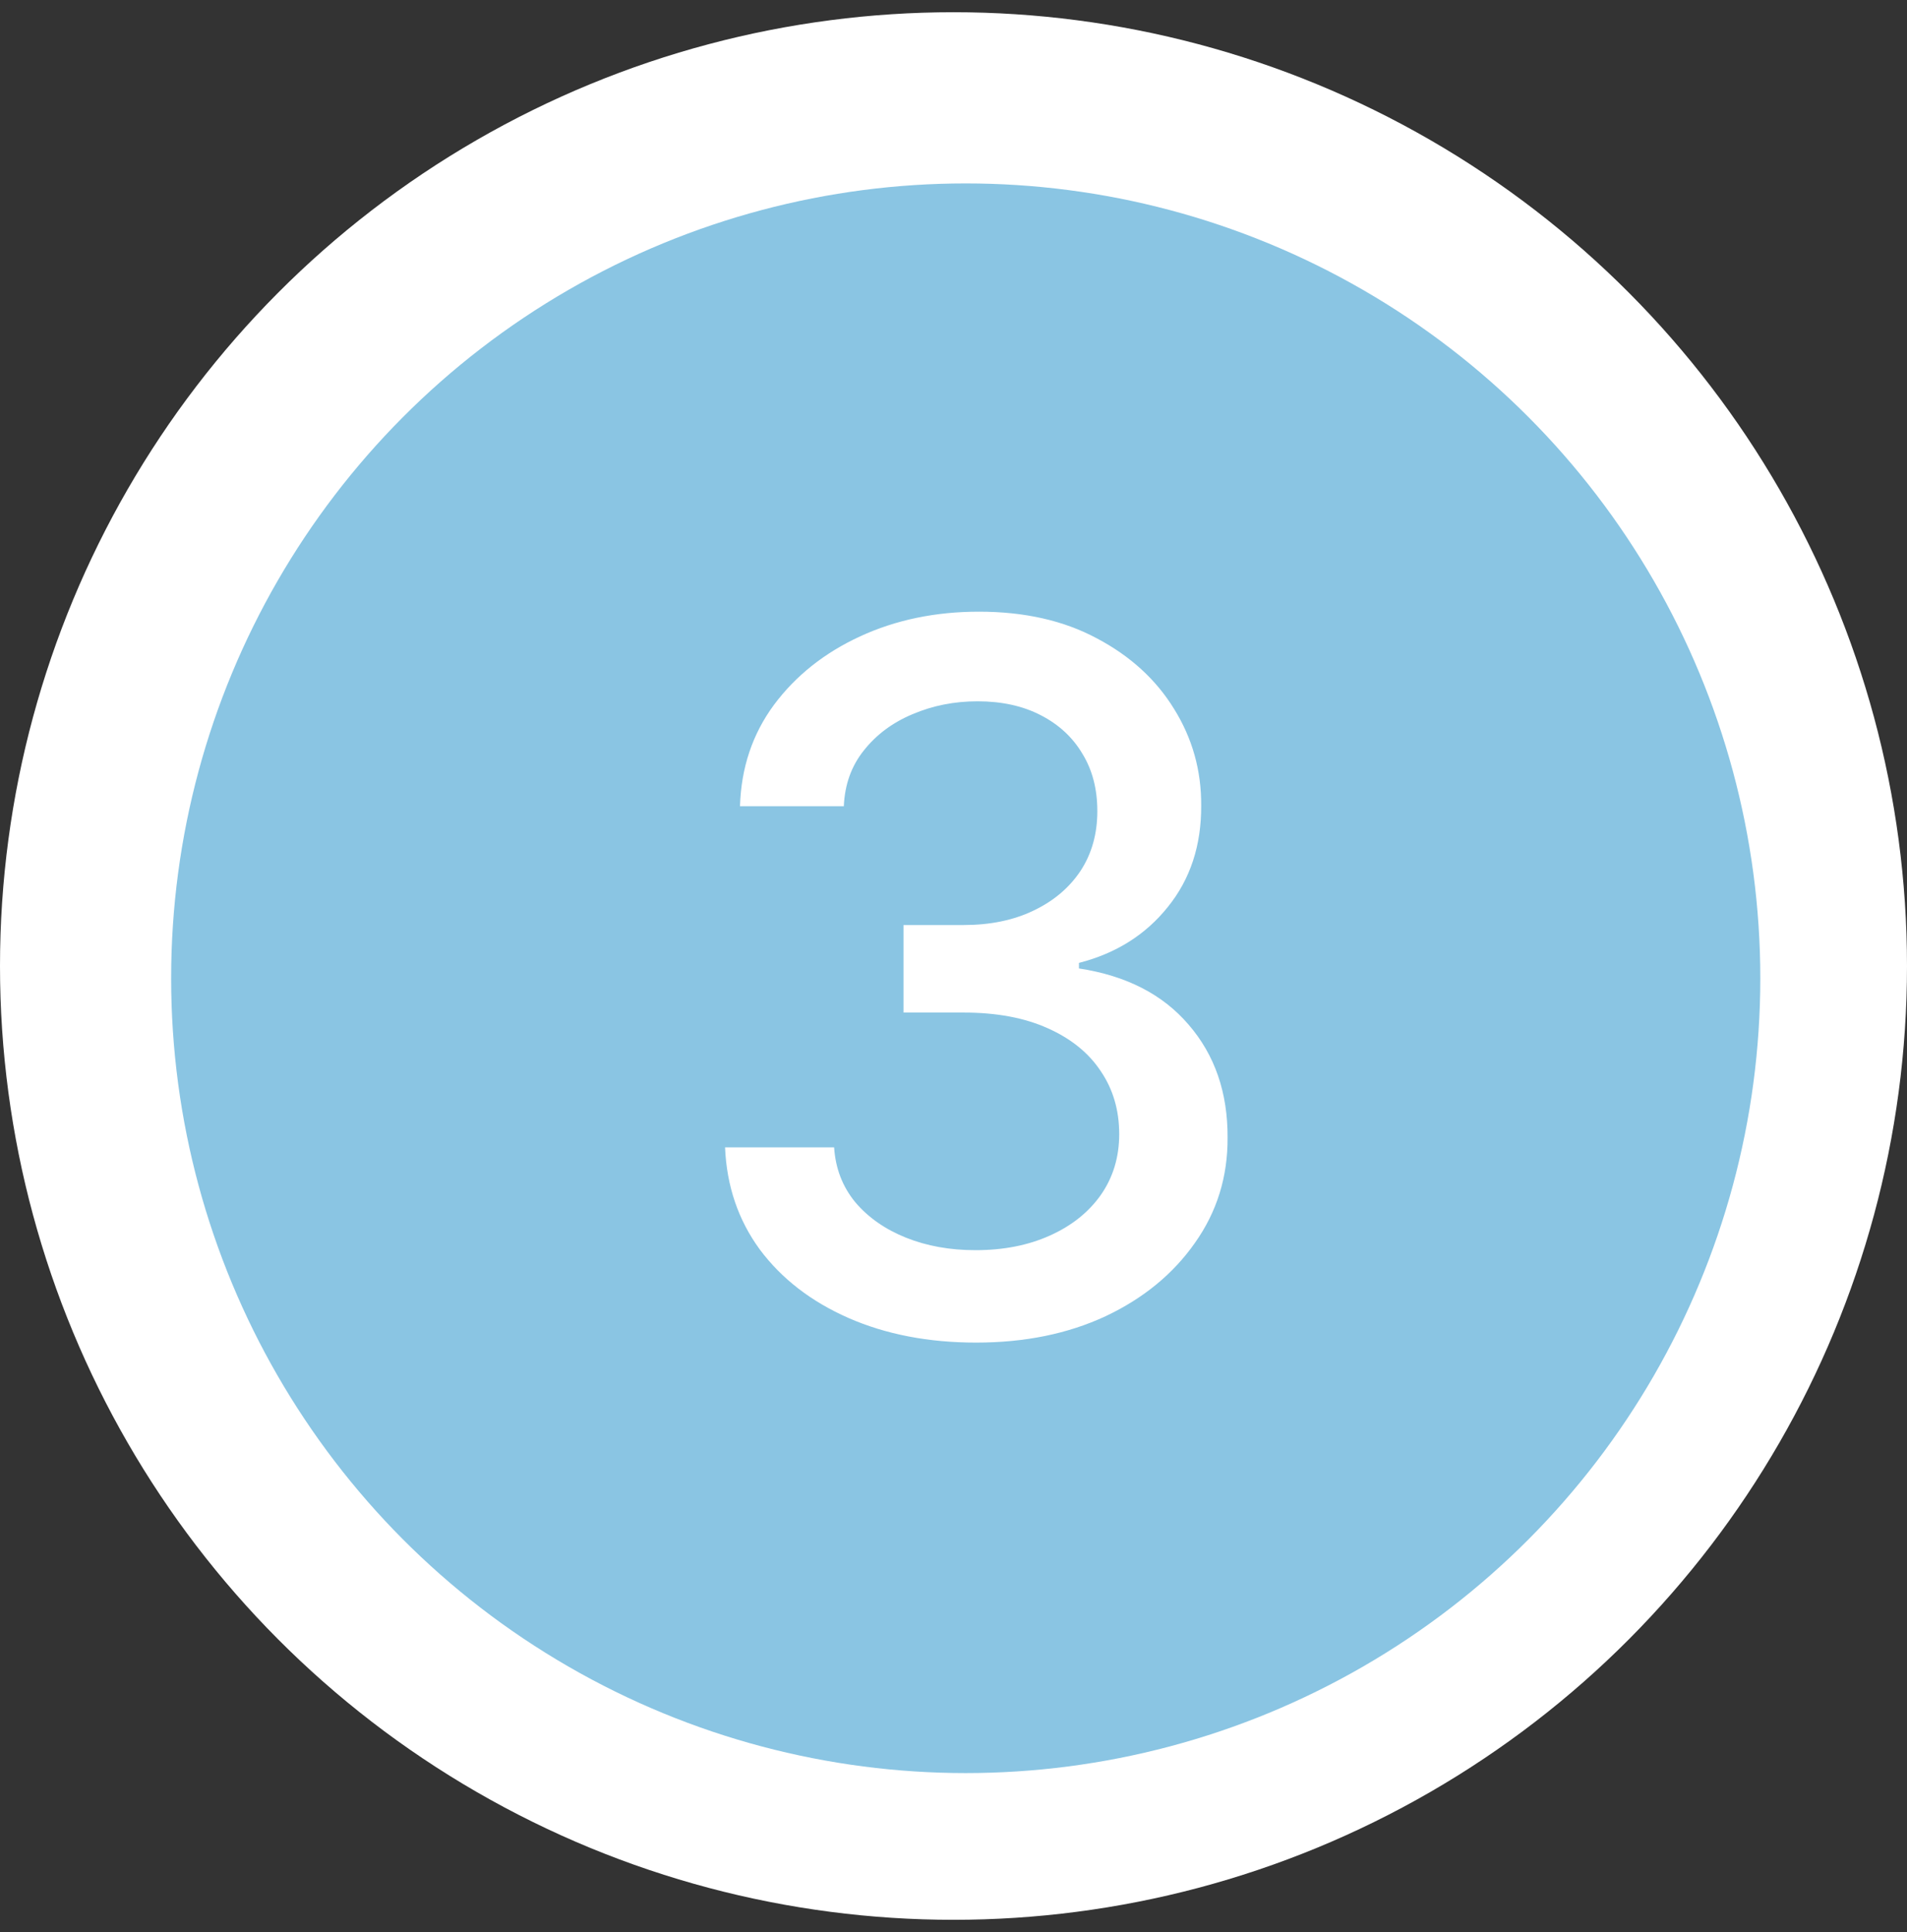 <svg width="78" height="79" viewBox="0 0 78 79" fill="none" xmlns="http://www.w3.org/2000/svg">
<rect x="0" y="0" width="78" height="79" fill="#333333" stroke="none"/>
<circle cx="39" cy="39.5" r="39" fill="white"/>
<circle cx="39.5" cy="40" r="32.5" fill="#8AC5E3"/>
<path d="M39.926 54.898C37.975 54.898 36.233 54.562 34.699 53.889C33.174 53.217 31.967 52.284 31.077 51.091C30.196 49.888 29.723 48.496 29.656 46.915H34.117C34.173 47.776 34.462 48.525 34.983 49.159C35.513 49.784 36.205 50.267 37.057 50.608C37.909 50.949 38.856 51.119 39.898 51.119C41.044 51.119 42.057 50.92 42.938 50.523C43.828 50.125 44.524 49.571 45.026 48.861C45.528 48.141 45.778 47.312 45.778 46.375C45.778 45.4 45.528 44.543 45.026 43.804C44.533 43.056 43.809 42.469 42.852 42.043C41.905 41.617 40.76 41.403 39.415 41.403H36.957V37.824H39.415C40.494 37.824 41.441 37.63 42.256 37.242C43.08 36.853 43.724 36.313 44.188 35.622C44.651 34.921 44.883 34.102 44.883 33.165C44.883 32.265 44.68 31.484 44.273 30.821C43.875 30.149 43.307 29.623 42.568 29.244C41.839 28.866 40.977 28.676 39.983 28.676C39.036 28.676 38.151 28.851 37.327 29.202C36.512 29.543 35.849 30.035 35.338 30.679C34.827 31.313 34.552 32.076 34.514 32.966H30.267C30.314 31.394 30.778 30.011 31.659 28.818C32.549 27.625 33.724 26.692 35.182 26.02C36.64 25.348 38.26 25.011 40.04 25.011C41.905 25.011 43.515 25.376 44.869 26.105C46.233 26.825 47.284 27.786 48.023 28.989C48.771 30.191 49.14 31.508 49.131 32.938C49.14 34.566 48.686 35.949 47.767 37.085C46.858 38.222 45.646 38.984 44.131 39.372V39.599C46.062 39.893 47.559 40.66 48.619 41.901C49.689 43.141 50.22 44.68 50.21 46.517C50.22 48.117 49.775 49.552 48.875 50.821C47.985 52.09 46.768 53.089 45.224 53.818C43.681 54.538 41.915 54.898 39.926 54.898Z" fill="white"/>
</svg>
